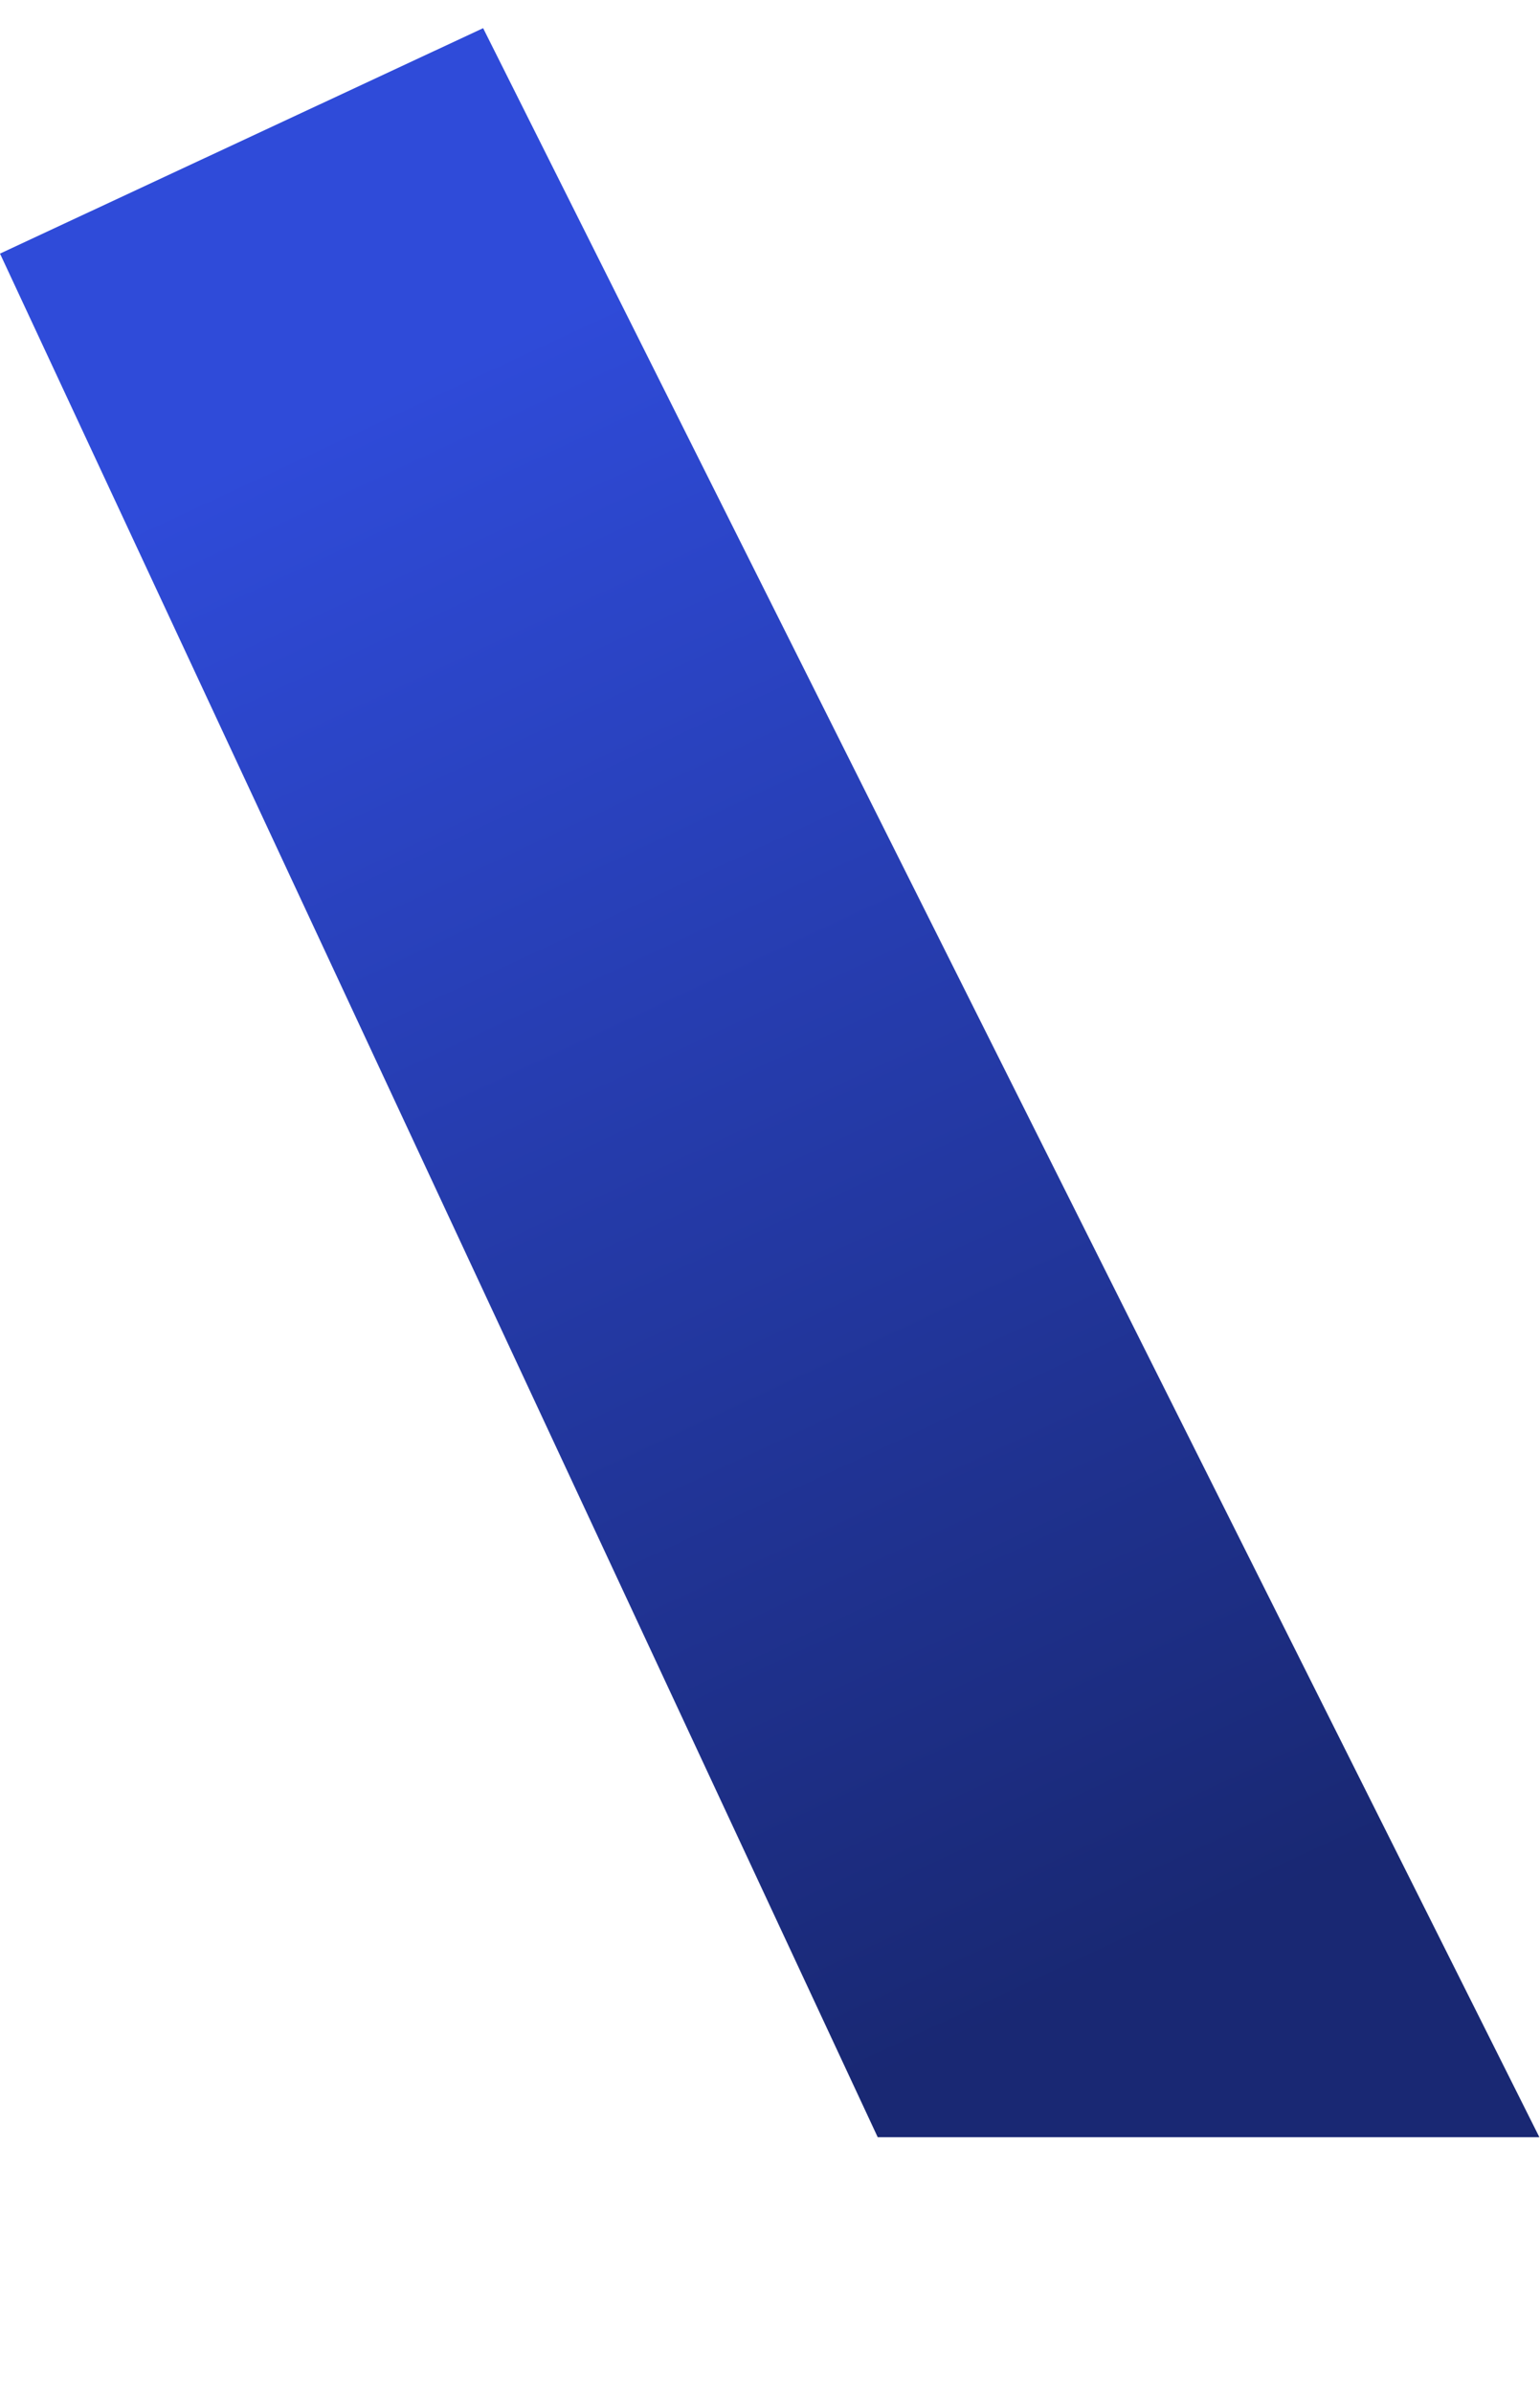 <?xml version="1.0" encoding="UTF-8"?> <svg xmlns="http://www.w3.org/2000/svg" width="626" height="972" viewBox="0 0 626 972" fill="none"><path d="M0 103.018L196.389 11.44L625.743 868.14L356.782 868.14L0 103.018Z" fill="url(#paint0_linear_75_1944)"></path><defs><linearGradient id="paint0_linear_75_1944" x1="147.687" y1="163.461" x2="446.088" y2="803.362" gradientUnits="userSpaceOnUse"><stop stop-color="#2F4BD9"></stop><stop offset="1" stop-color="#192873"></stop></linearGradient></defs></svg> 